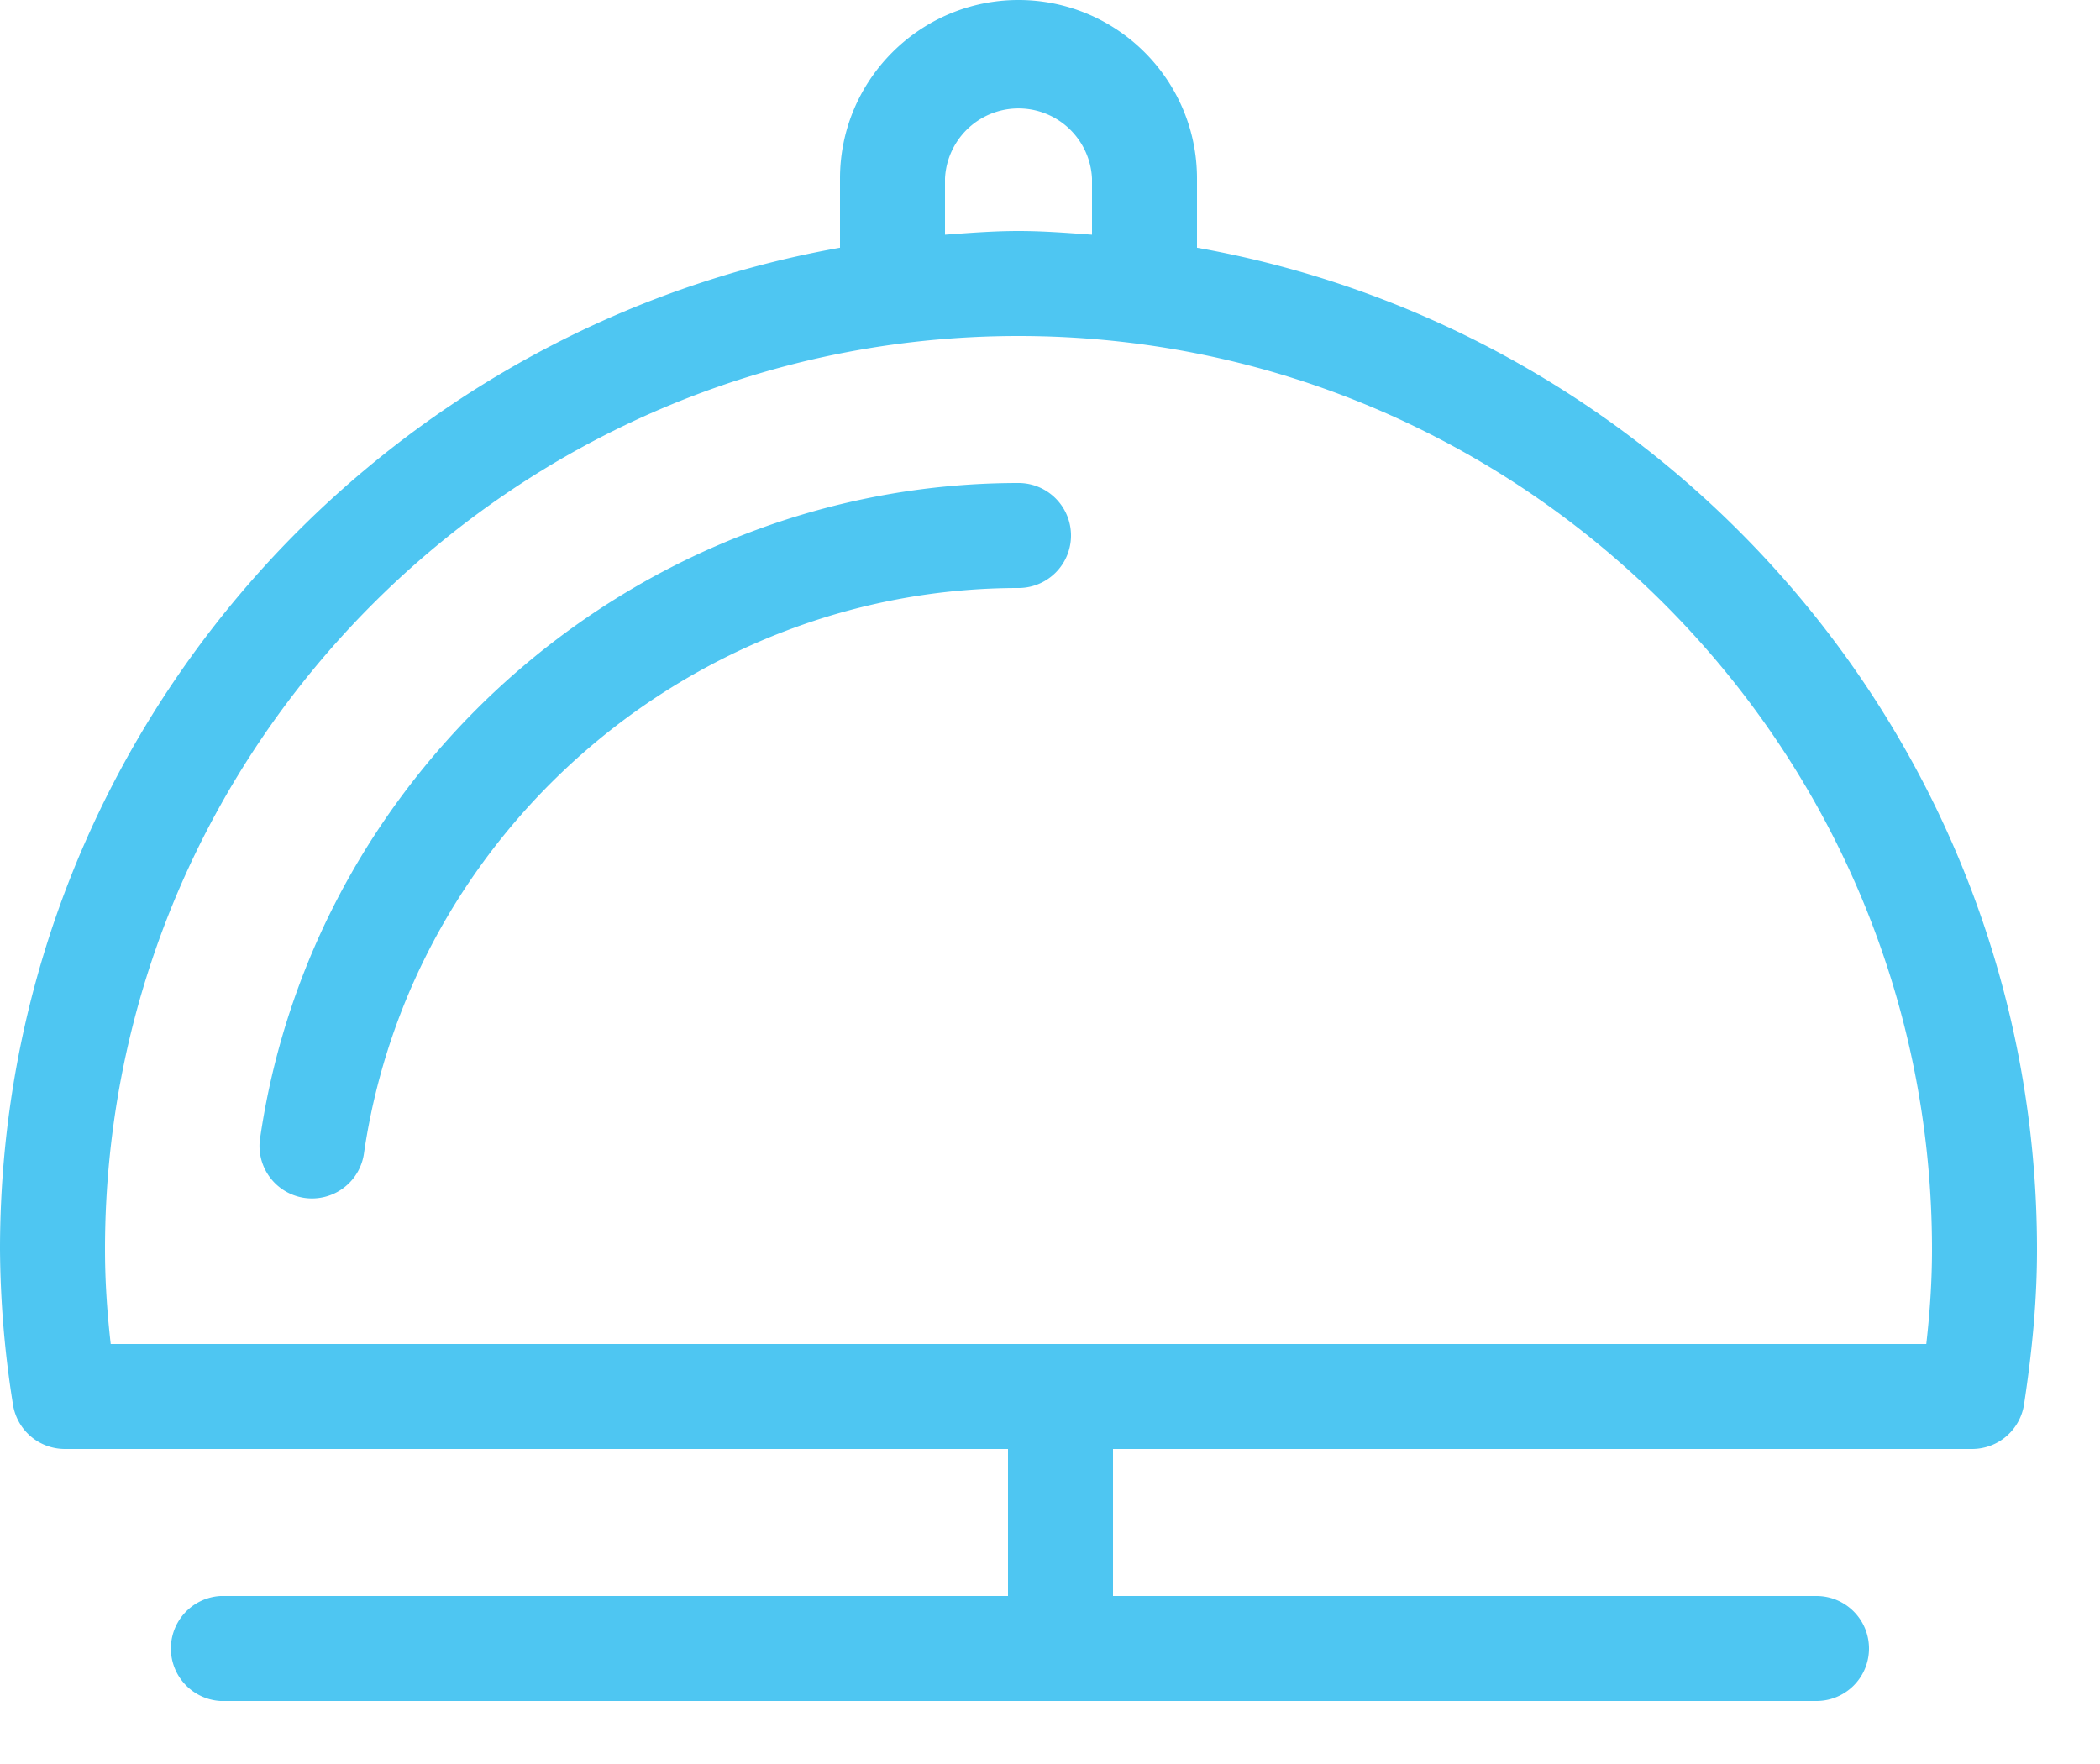 <svg xmlns="http://www.w3.org/2000/svg" xmlns:xlink="http://www.w3.org/1999/xlink" width="25px" height="21px" viewBox="0 0 25 21">
	<path fill="#4ec6f2" xlink:href="#a" transform="translate(-122 -1951)" d="M136.25 1953.949c5.674 1.009 10 5.966 10 11.926 0 .567-.049 1.153-.154 1.843a.626.626 0 0 1-.618.532H135.25v1.75h8.375a.625.625 0 0 1 0 1.25h-19a.626.626 0 0 1 0-1.25H134v-1.75h-11.228a.626.626 0 0 1-.618-.532 12.062 12.062 0 0 1-.154-1.843c0-5.96 4.326-10.917 10-11.926v-.824c0-1.172.953-2.125 2.125-2.125 1.172 0 2.125.953 2.125 2.125zm-3-.155c.29-.021.58-.044.875-.044.295 0 .585.023.875.044v-.669a.876.876 0 0 0-1.75 0zM144.932 1967c.046-.406.068-.771.068-1.125 0-5.997-4.878-10.875-10.875-10.875s-10.875 4.878-10.875 10.875c0 .354.022.719.068 1.125zm-10.807-10.25a.625.625 0 0 1 0 1.25c-3.875 0-7.224 2.887-7.79 6.716a.625.625 0 1 1-1.236-.183c.656-4.437 4.536-7.783 9.026-7.783z"/>
</svg>
